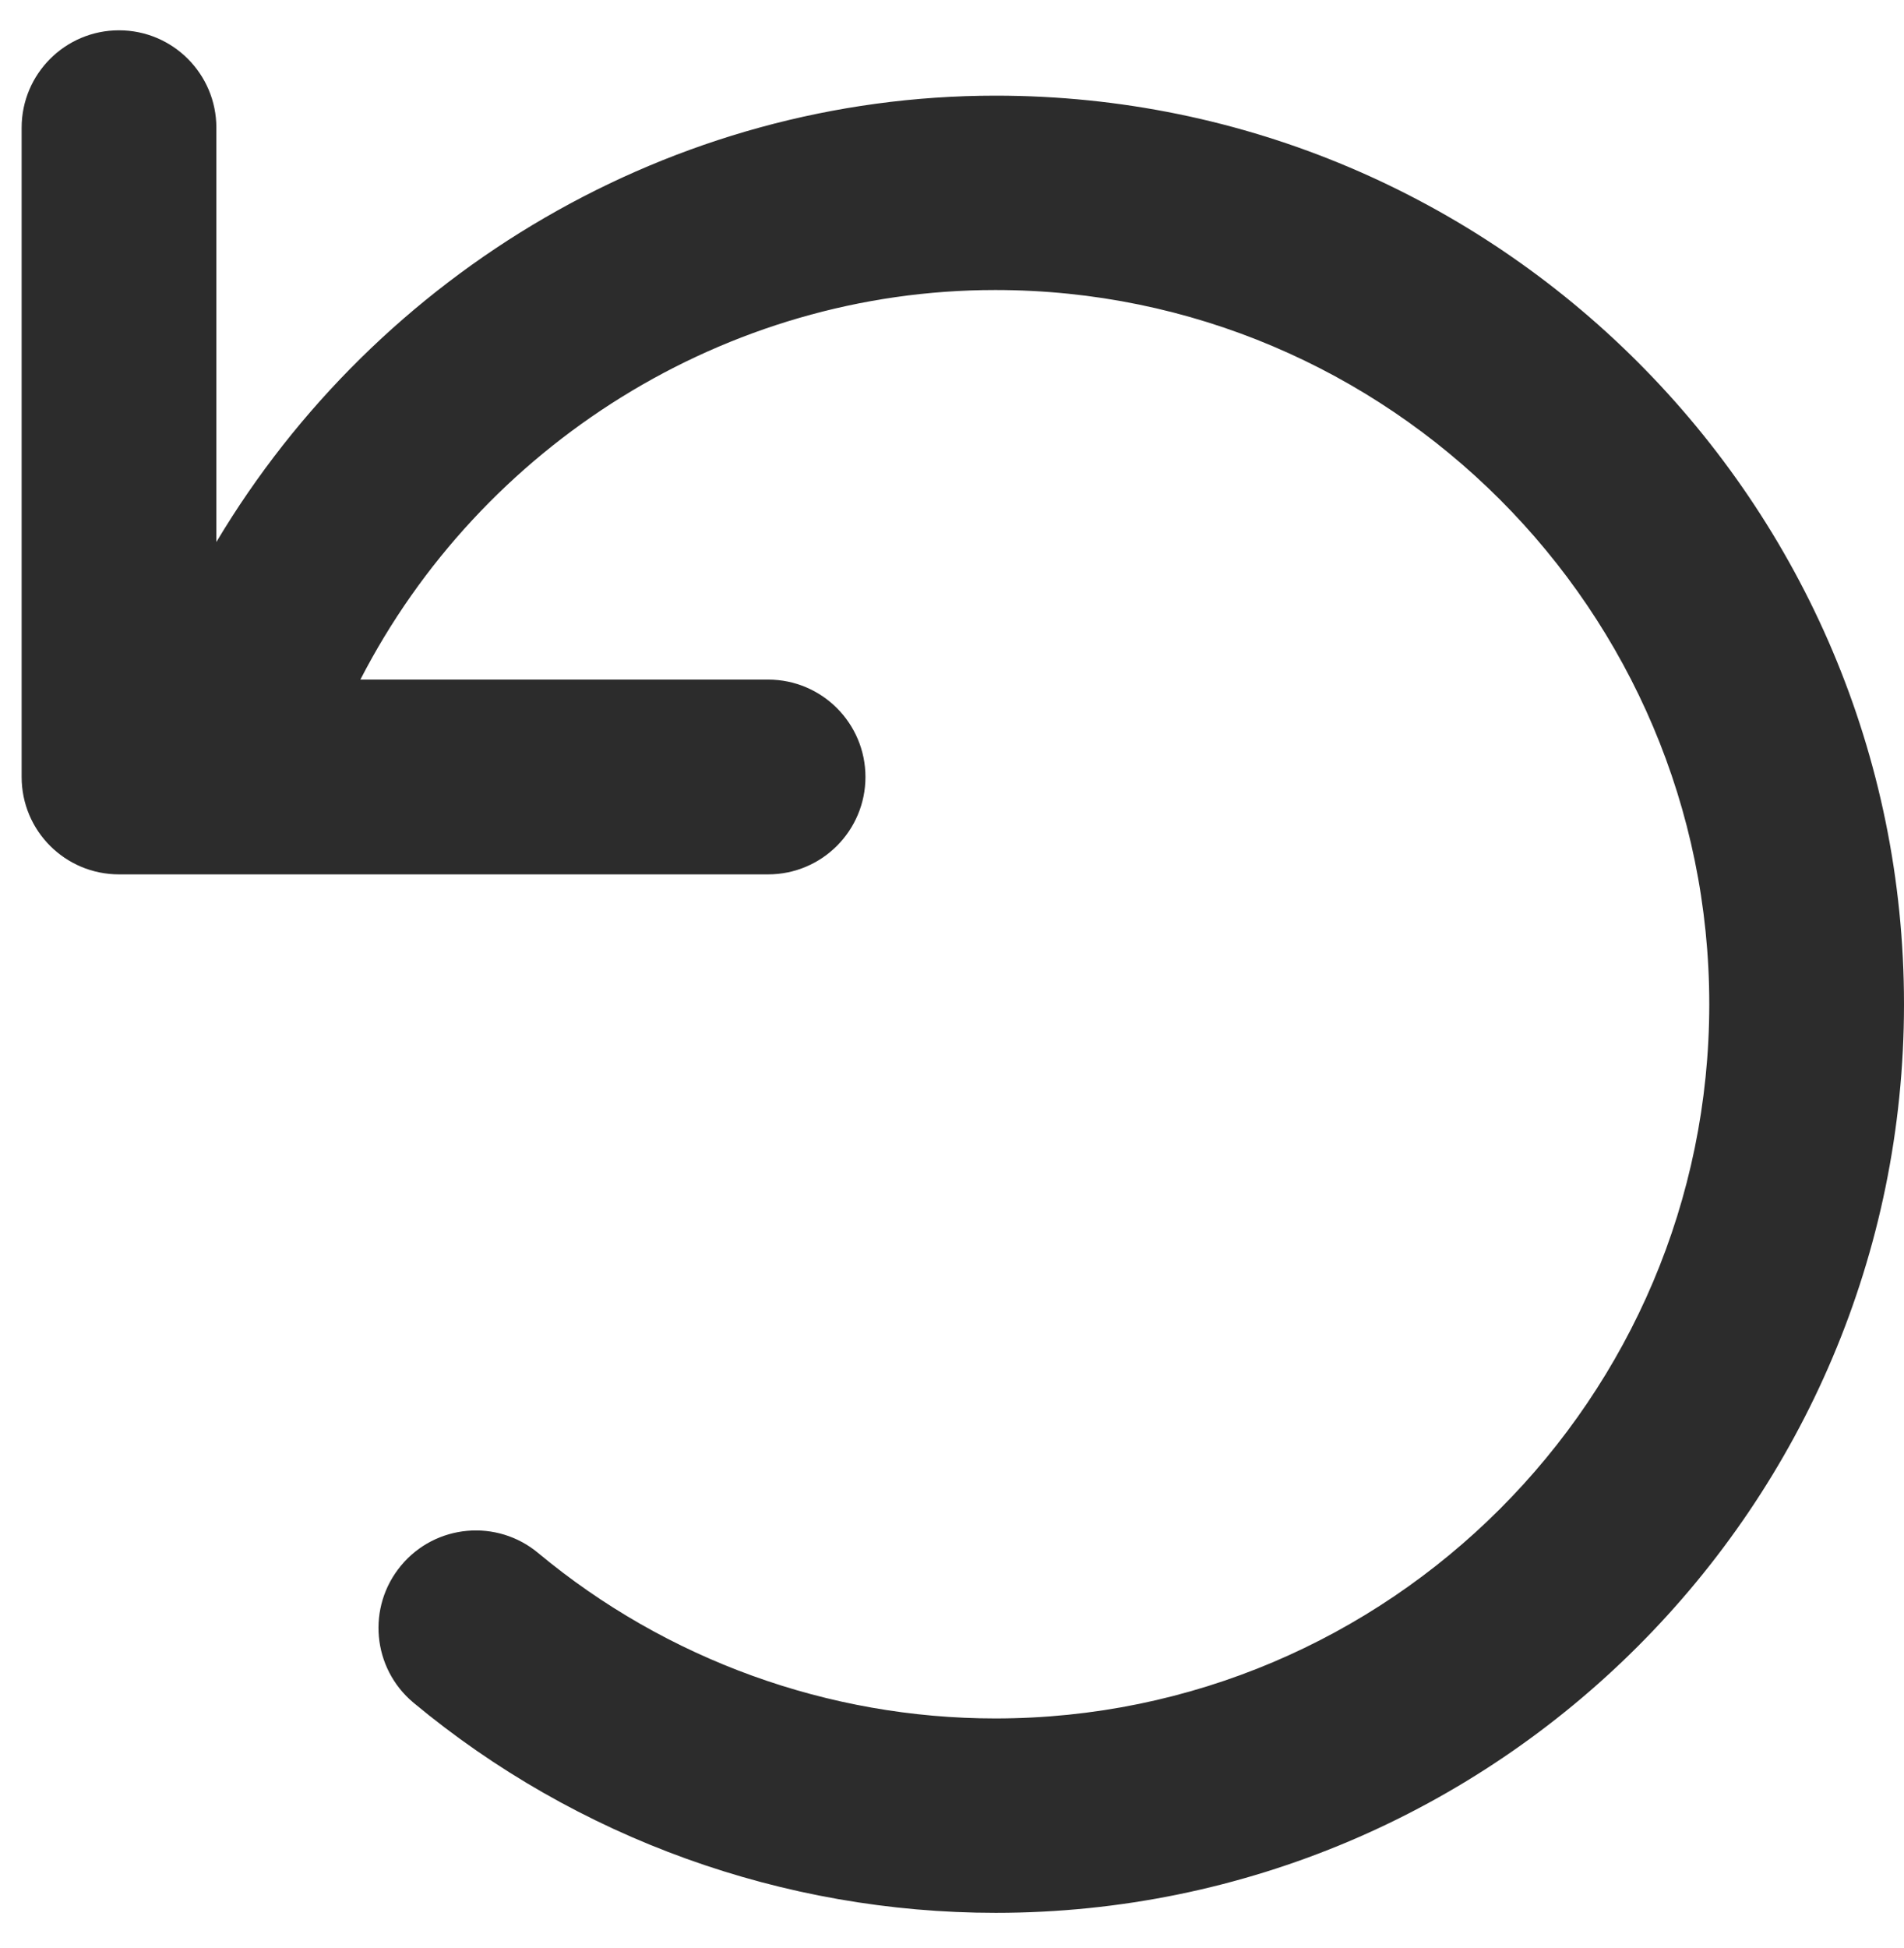 <svg xmlns="http://www.w3.org/2000/svg" fill="none" viewBox="0 0 44 45" height="45" width="44">
<path fill="#2C2C2C" d="M2.75 0.7C3.992 0.7 5 1.708 5 2.95V12.522C8.722 6.285 15.528 2.21 23.009 2.21C34.587 2.21 44 11.622 44 23.2C44 34.778 34.587 44.191 23.009 44.191C18.105 44.191 13.325 42.472 9.556 39.337C8.601 38.54 8.473 37.123 9.269 36.167C10.066 35.209 11.487 35.084 12.439 35.88C15.397 38.341 19.147 39.7 23 39.7C32.097 39.7 39.5 32.297 39.5 23.2C39.5 14.103 32.094 6.7 23 6.7C16.762 6.7 11.113 10.289 8.328 15.7H17.75C18.997 15.7 20 16.712 20 17.95C20 19.188 18.997 20.2 17.75 20.2H2.75C1.508 20.2 0.5 19.197 0.5 17.95V2.95C0.5 1.708 1.508 0.7 2.75 0.7Z"></path>
</svg>
